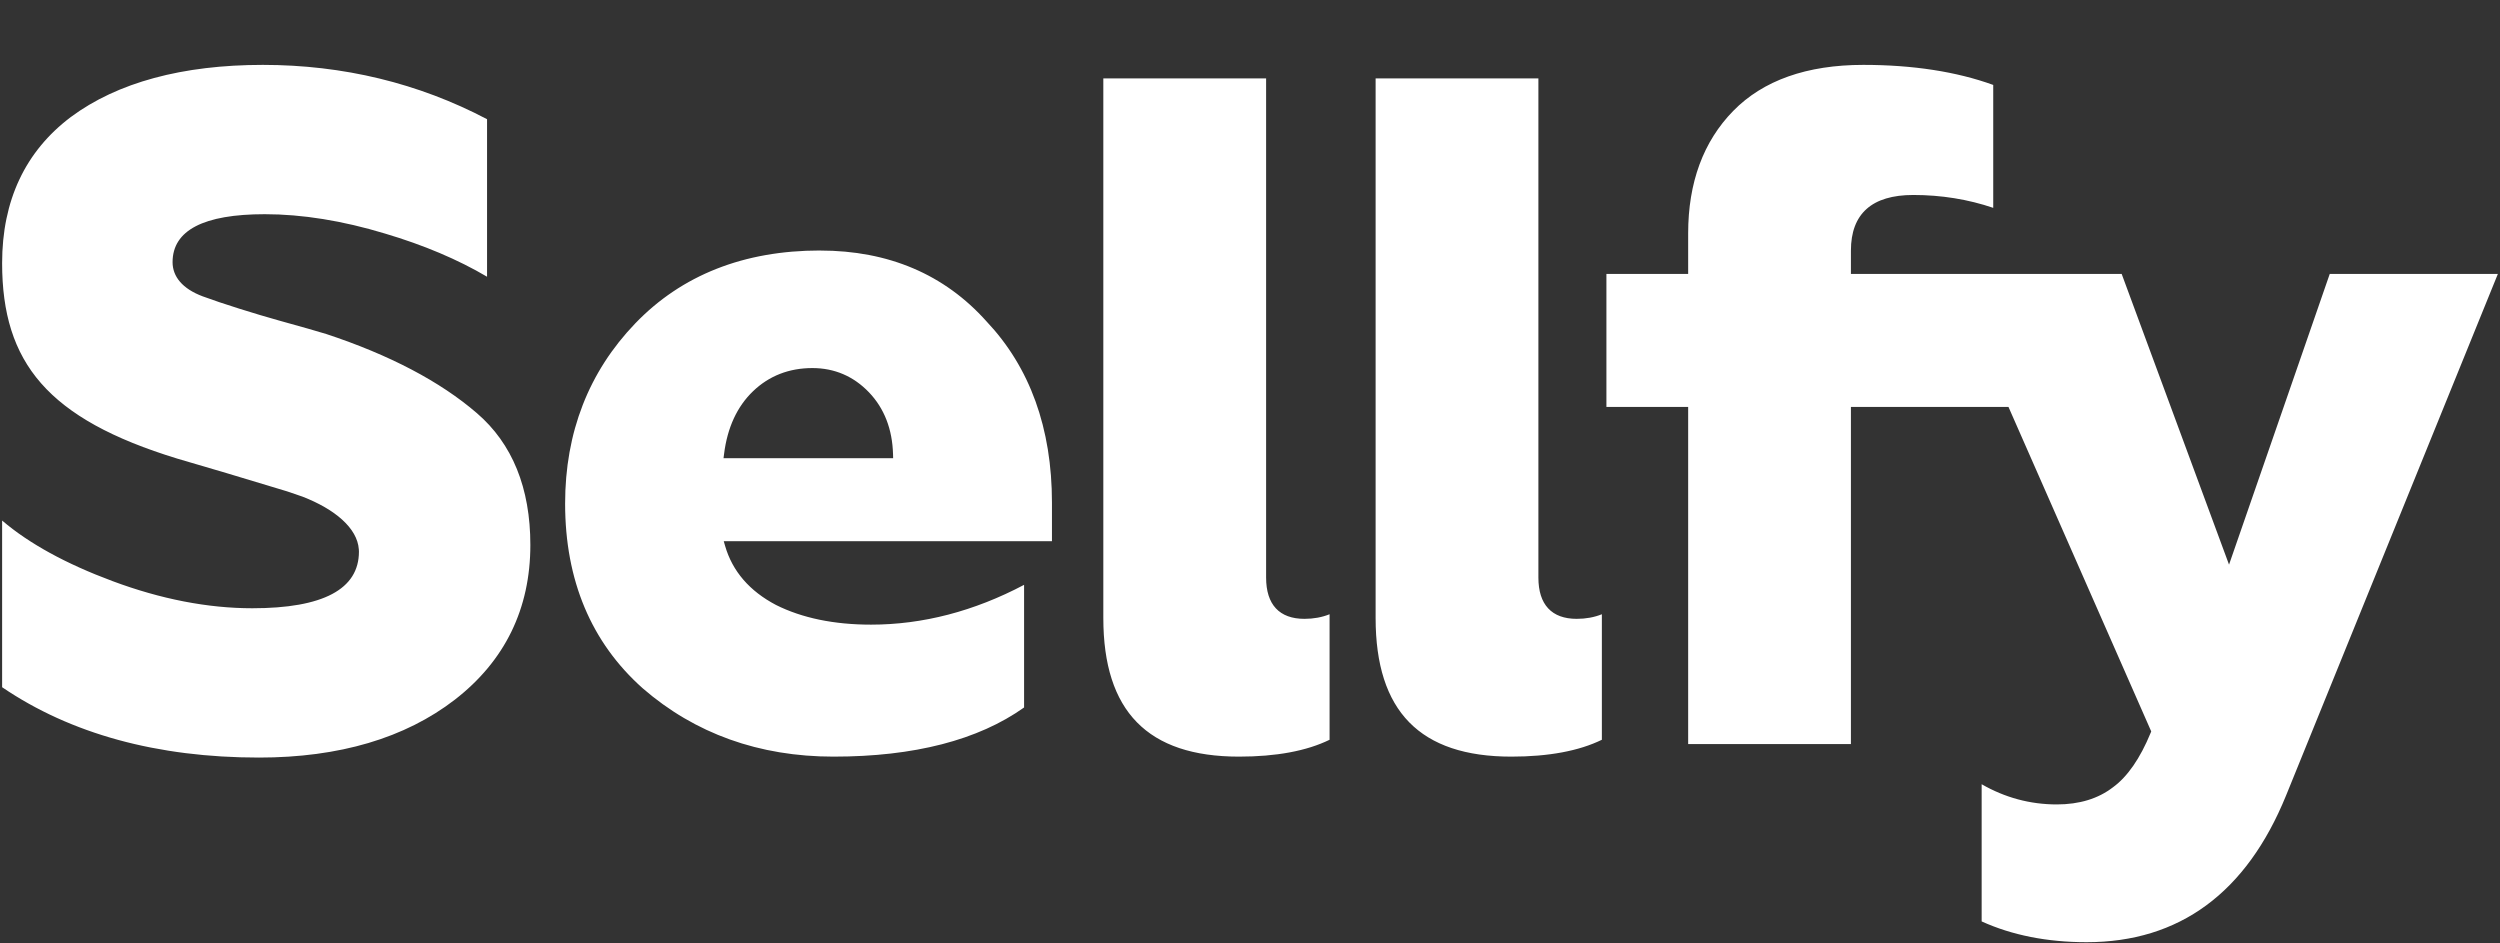 <svg width="106" height="40" viewBox="0 0 106 40" fill="none" xmlns="http://www.w3.org/2000/svg">
<rect x="0" y="0" width="106" height="40" fill="#333333" stroke="none"/>
<path d="M20.217 17.515C18.663 16.175 16.514 15.047 13.83 14.161C13.482 14.053 12.811 13.862 11.836 13.592C10.86 13.321 9.393 12.863 8.597 12.566C7.736 12.245 7.317 11.727 7.317 11.116C7.317 9.766 8.632 9.082 11.226 9.082C12.811 9.082 14.527 9.358 16.328 9.904C17.965 10.39 19.418 11.005 20.651 11.733V5.054C17.747 3.526 14.55 2.751 11.145 2.751C7.741 2.751 4.977 3.495 3.003 4.962C1.07 6.419 0.09 8.503 0.09 11.157C0.09 15.368 2.017 17.764 7.52 19.446L9.6 20.058L12.174 20.834C12.422 20.916 12.635 20.989 12.822 21.056C14.206 21.592 15.148 22.393 15.214 23.288C15.216 23.322 15.219 23.355 15.219 23.389C15.219 24.982 13.698 25.79 10.698 25.79C8.812 25.79 6.818 25.403 4.771 24.639C2.799 23.906 1.226 23.043 0.09 22.071V29.138C3.001 31.117 6.666 32.121 10.982 32.121C14.383 32.121 17.176 31.295 19.285 29.667C21.409 28.021 22.487 25.813 22.487 23.105C22.487 20.691 21.724 18.81 20.218 17.516L20.217 17.515ZM34.772 10.621C31.542 10.621 28.906 11.662 26.934 13.713C24.962 15.766 23.961 18.335 23.961 21.351C23.961 24.605 25.068 27.24 27.25 29.183C29.466 31.106 32.189 32.081 35.342 32.081C38.76 32.081 41.478 31.379 43.421 29.997V24.797C41.305 25.916 39.124 26.485 36.932 26.485C35.364 26.485 34.01 26.205 32.903 25.651C31.781 25.061 31.055 24.22 30.745 23.149L30.687 22.947H44.603V21.311C44.603 18.159 43.67 15.576 41.829 13.628C40.047 11.633 37.672 10.623 34.771 10.623L34.772 10.621ZM30.677 19.429L30.7 19.252C30.839 18.132 31.253 17.237 31.929 16.588C32.609 15.936 33.455 15.606 34.445 15.606C35.382 15.606 36.189 15.952 36.843 16.633C37.493 17.312 37.837 18.197 37.865 19.266L37.869 19.428H30.677V19.429ZM53.683 24.491V3.323H46.781V26.204C46.781 30.159 48.663 32.081 52.535 32.081C54.113 32.081 55.404 31.84 56.374 31.366V26.044C56.054 26.173 55.697 26.239 55.308 26.239C54.245 26.239 53.683 25.635 53.683 24.491ZM98.781 11.615L94.511 23.941L89.959 11.615H78.479V10.627C78.479 9.061 79.369 8.267 81.125 8.267C82.309 8.267 83.448 8.451 84.513 8.813V3.601C82.956 3.037 81.103 2.751 79.004 2.751C76.613 2.751 74.757 3.407 73.49 4.702C72.221 5.997 71.578 7.743 71.578 9.892V11.614H68.112V17.255H71.578V31.549H78.479V17.255H85.16L91.212 31.012L91.187 31.074C90.742 32.157 90.204 32.934 89.588 33.382C88.963 33.864 88.163 34.108 87.208 34.108C86.08 34.108 85.01 33.82 84.022 33.251V39.068C85.307 39.652 86.803 39.949 88.472 39.949C92.407 39.949 95.252 37.855 96.93 33.727L105.91 11.614H98.783L98.781 11.615ZM65.228 24.491V3.323H58.326V26.204C58.326 30.159 60.209 32.081 64.081 32.081C65.659 32.081 66.95 31.84 67.919 31.366V26.044C67.6 26.173 67.243 26.239 66.853 26.239C65.79 26.239 65.228 25.635 65.228 24.491Z" fill="white"/>
</svg>
